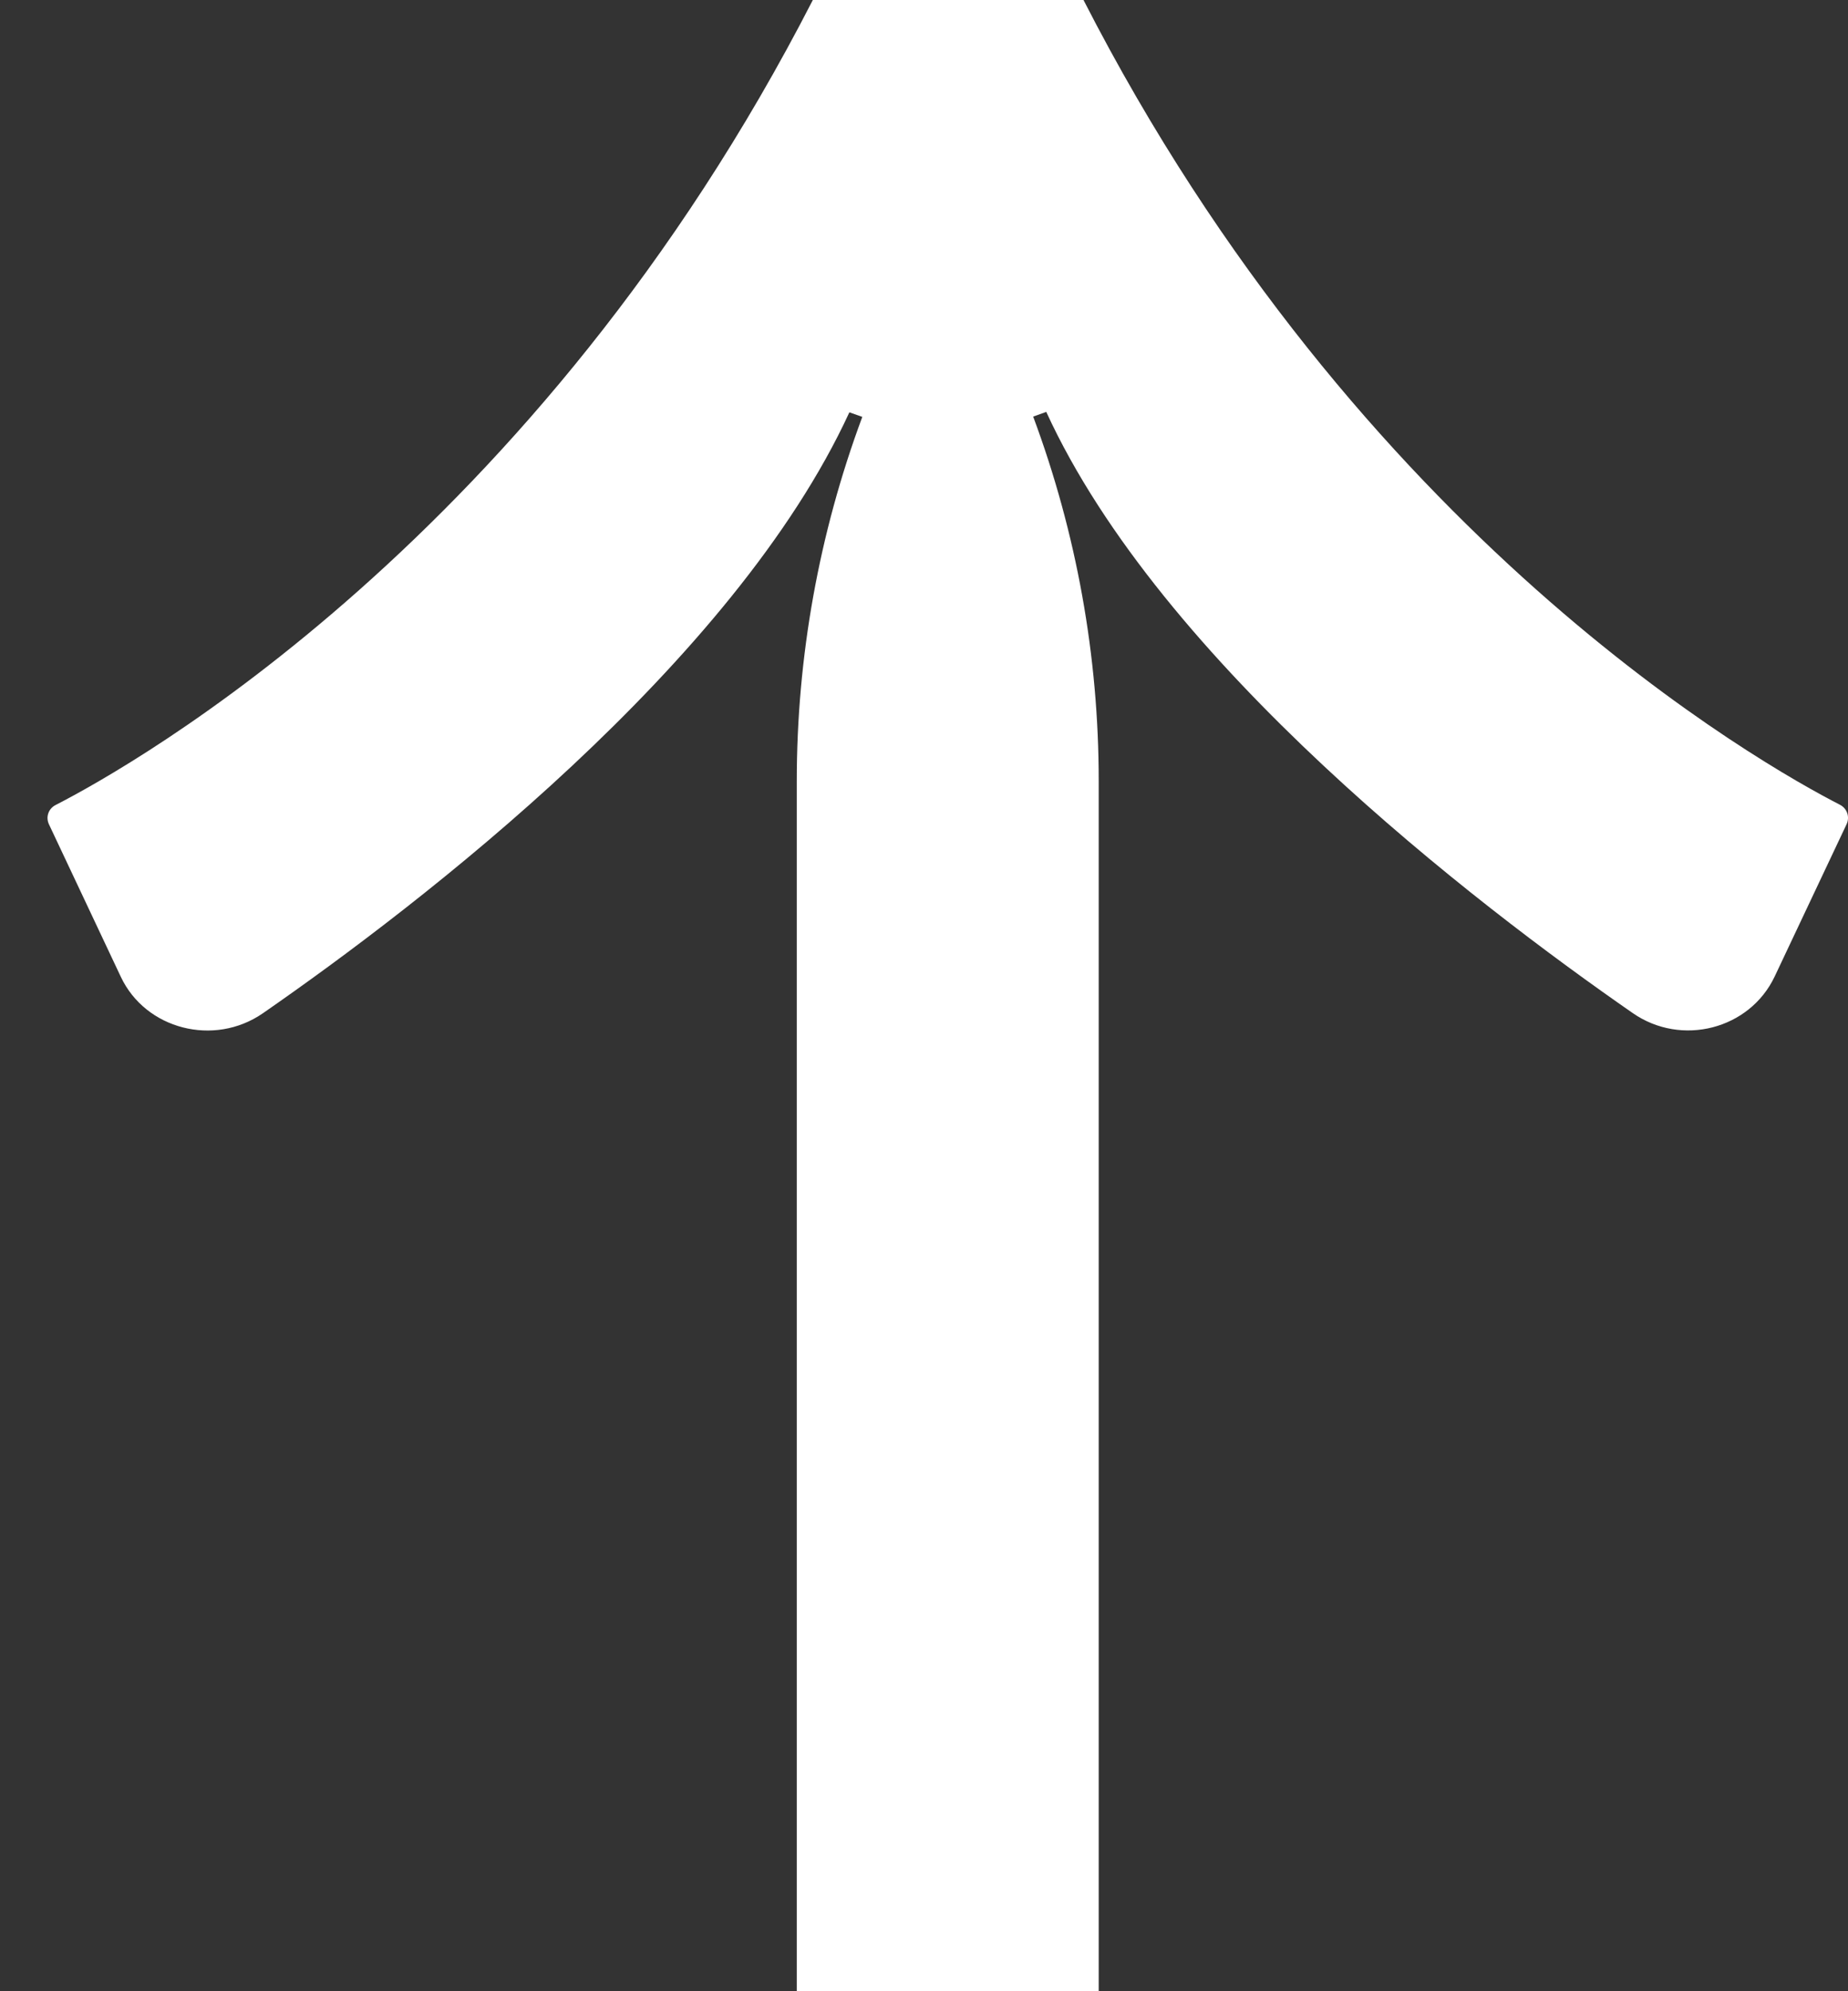 <svg width="13" height="14" viewBox="0 0 13 14" fill="none" xmlns="http://www.w3.org/2000/svg">
  <rect x="0" y="0" width="13" height="14" fill="#333333" stroke="none"/>
  <path d="M0.391 5.66C0.34 5.686 0.32 5.746 0.345 5.797L0.85 6.868C1.024 7.237 1.505 7.361 1.848 7.125C2.964 6.352 5.162 4.664 5.975 2.899L6.066 2.931C5.761 3.751 5.605 4.619 5.605 5.491L5.605 14L7.729 14L7.729 5.489C7.729 4.617 7.574 3.751 7.268 2.929L7.36 2.896C8.17 4.662 10.371 6.35 11.486 7.123C11.829 7.361 12.308 7.237 12.484 6.866L12.99 5.795C13.014 5.744 12.994 5.684 12.943 5.658C12.399 5.379 9.56 3.785 7.622 6.35094e-07L5.718 7.18324e-07C3.774 3.788 0.935 5.381 0.391 5.66Z" fill="white"/>
</svg>
